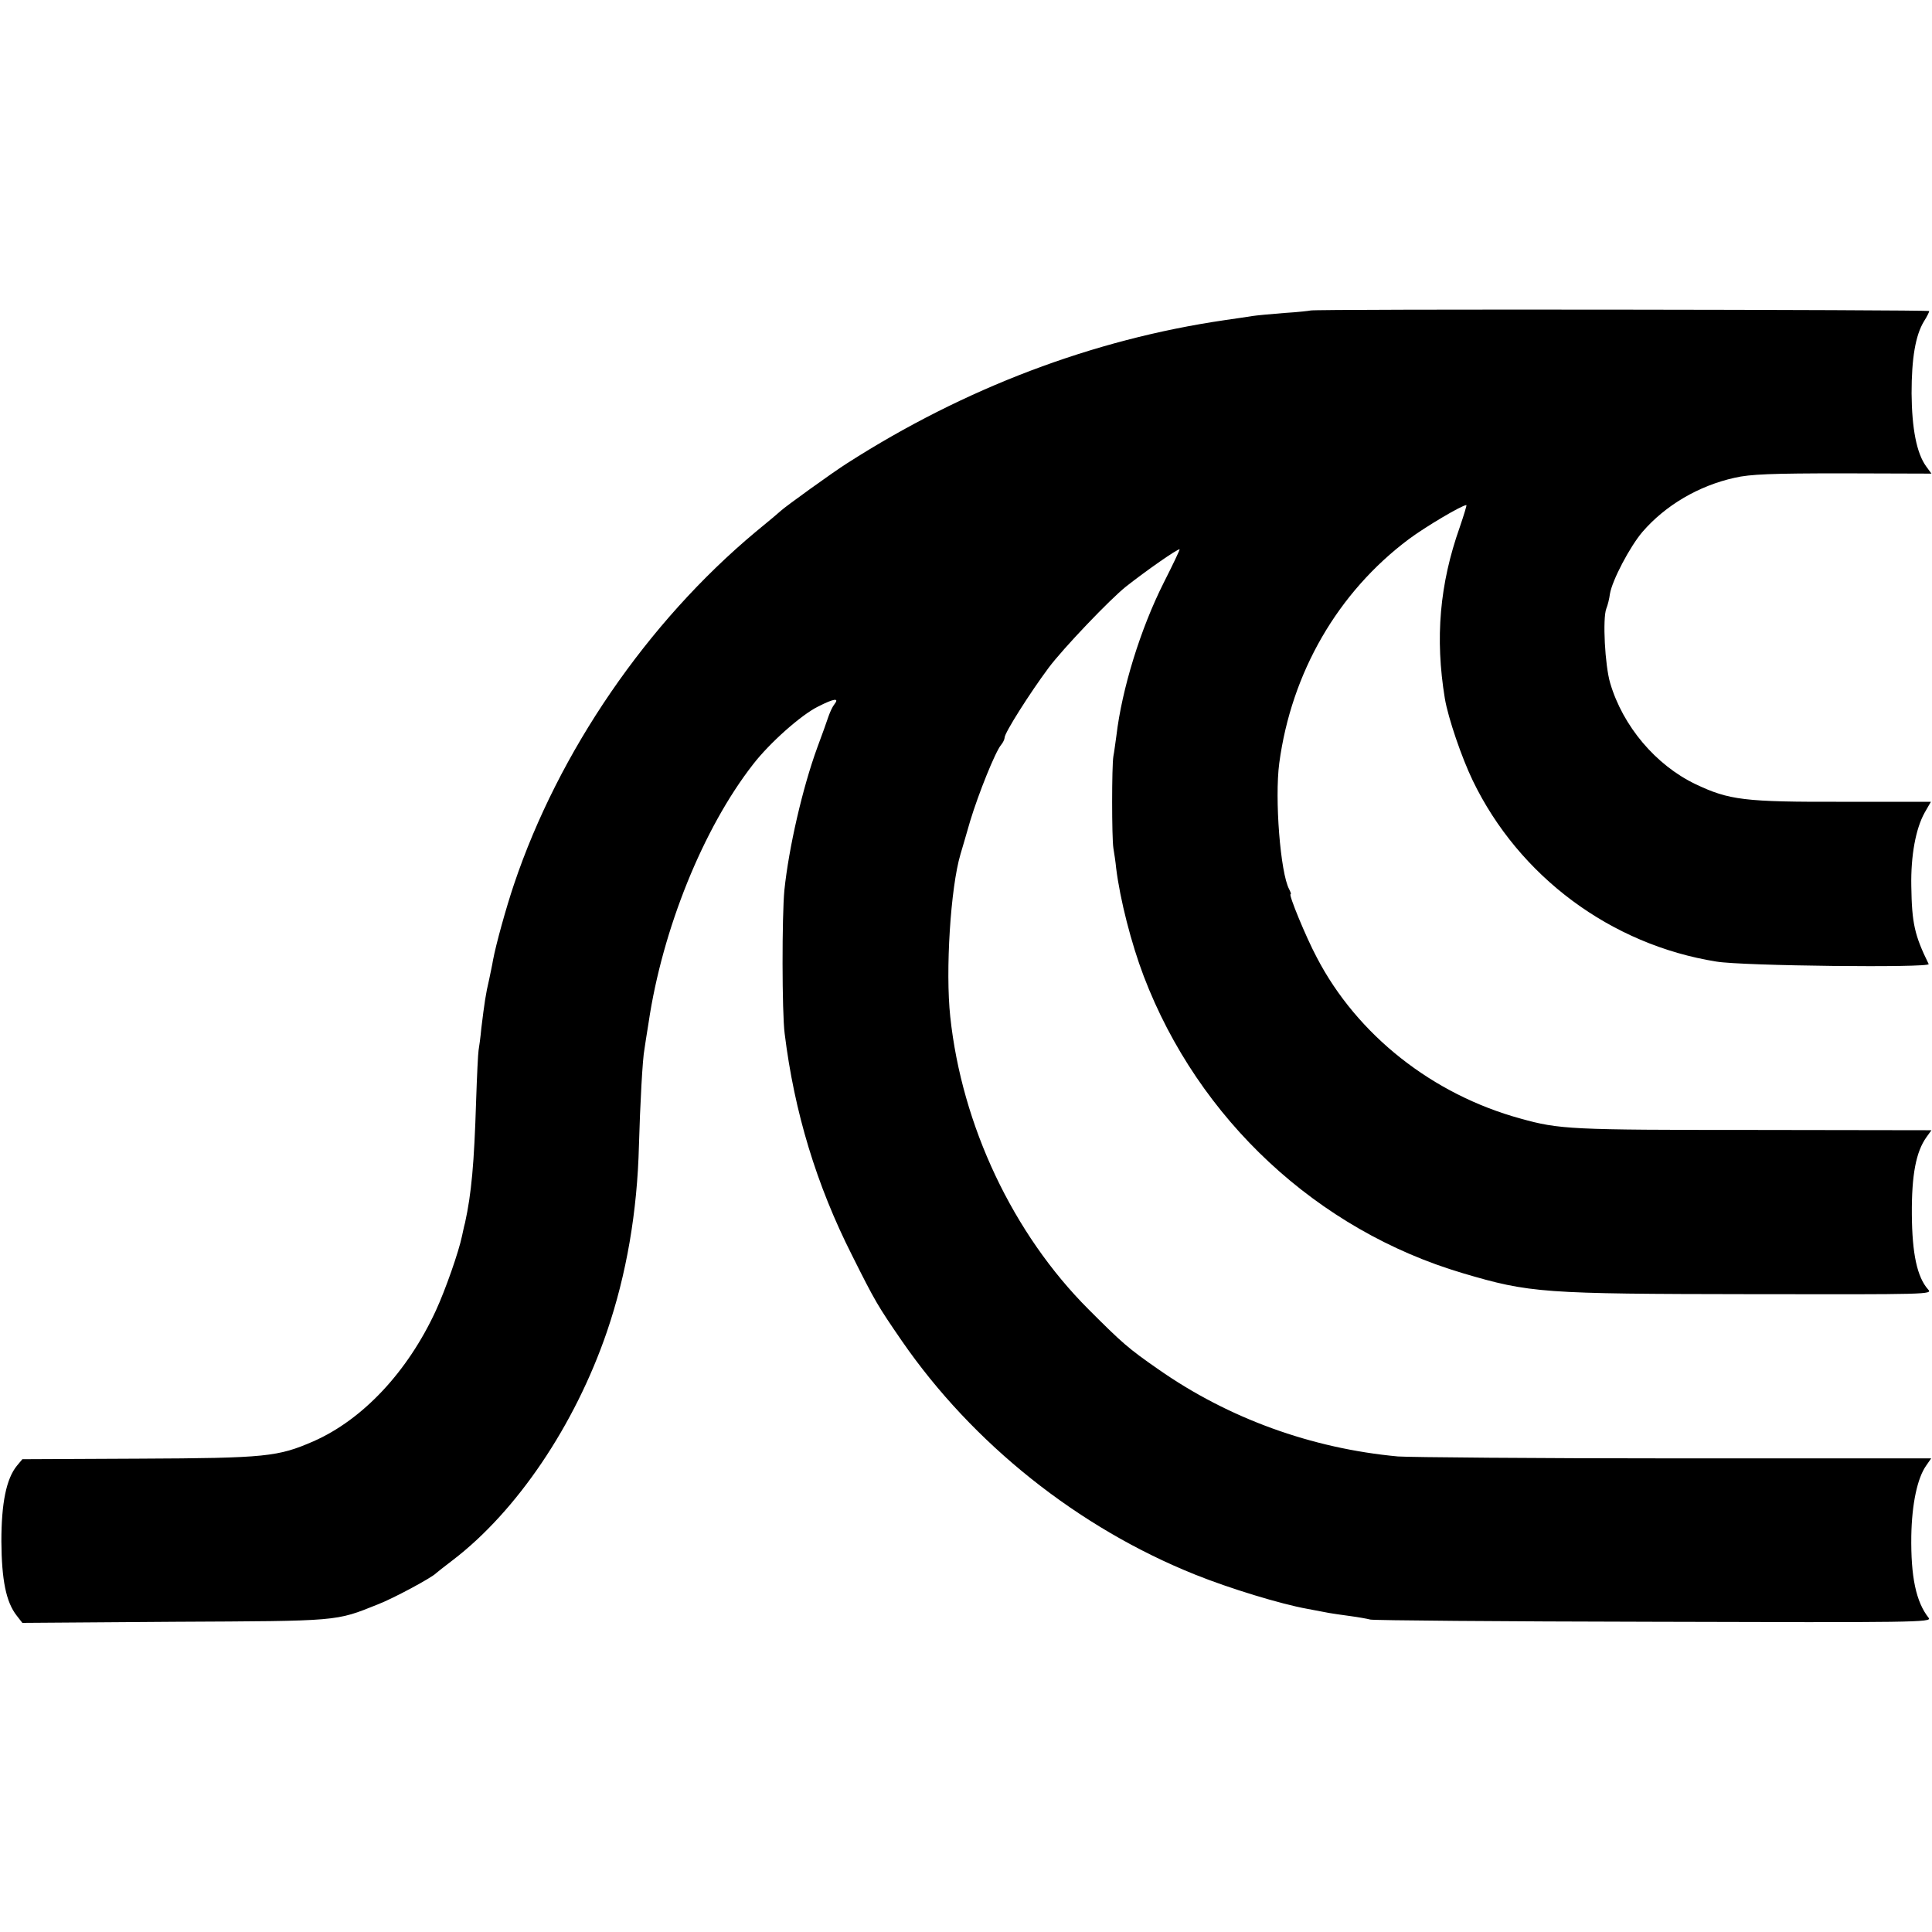 <?xml version="1.0" standalone="no"?>
<!DOCTYPE svg PUBLIC "-//W3C//DTD SVG 20010904//EN"
 "http://www.w3.org/TR/2001/REC-SVG-20010904/DTD/svg10.dtd">
<svg version="1.0" xmlns="http://www.w3.org/2000/svg"
 width="700pt" height="700pt" viewBox="0 0 700 700"
 preserveAspectRatio="xMidYMid meet">
<g transform="translate(0,700) scale(0.1,-0.1)"
fill="#000000" stroke="none">
<path d="M4748 5875 c-2 -1 -45 -6 -95 -9 -51 -4 -103 -9 -115 -11 -13 -2 -58
-9 -101 -15 -478 -70 -942 -246 -1367 -518 -51 -32 -228 -160 -240 -172 -3 -3
-44 -38 -92 -77 -393 -328 -714 -796 -876 -1278 -28 -83 -65 -216 -76 -275 -2
-14 -9 -45 -14 -70 -12 -50 -17 -85 -28 -175 -3 -33 -8 -69 -10 -80 -2 -11 -6
-94 -9 -185 -7 -226 -17 -335 -40 -440 -4 -14 -8 -35 -11 -48 -12 -58 -60
-195 -95 -271 -102 -221 -264 -394 -443 -473 -129 -56 -170 -61 -633 -63
l-422 -2 -20 -24 c-38 -47 -56 -134 -56 -274 1 -140 17 -219 55 -268 l21 -27
552 4 c600 3 581 1 736 63 57 22 196 97 211 113 3 3 30 24 60 47 232 177 443
489 559 828 71 208 110 435 116 675 4 143 13 316 20 349 1 9 8 52 15 96 50
338 198 704 378 935 60 78 175 180 236 210 59 30 78 32 59 8 -6 -7 -15 -26
-21 -43 -5 -16 -24 -68 -41 -114 -53 -145 -103 -362 -119 -516 -9 -92 -9 -444
1 -520 35 -284 115 -548 244 -803 84 -168 93 -183 181 -311 257 -372 638 -676
1062 -846 124 -50 311 -107 406 -124 32 -6 68 -13 79 -15 11 -2 45 -7 75 -11
30 -4 64 -10 75 -13 11 -3 474 -7 1028 -8 946 -3 1008 -2 995 14 -46 58 -65
149 -63 297 2 116 22 210 54 255 l18 26 -926 0 c-509 0 -962 4 -1006 7 -313
29 -614 138 -867 315 -111 77 -132 96 -254 218 -274 274 -459 666 -501 1060
-18 166 1 468 37 589 5 17 21 71 35 120 30 99 91 251 112 276 7 8 13 21 13 27
0 17 92 162 159 252 52 70 224 250 281 295 75 59 184 135 194 135 2 0 -24 -55
-58 -122 -84 -167 -151 -384 -171 -553 -4 -27 -8 -61 -11 -75 -6 -35 -6 -295
0 -333 3 -18 8 -50 10 -72 14 -114 55 -274 100 -392 198 -519 629 -920 1156
-1076 243 -72 290 -75 1044 -76 644 -1 659 -1 642 17 -40 45 -58 130 -59 272
-1 143 15 227 53 280 l18 25 -647 1 c-660 0 -701 2 -841 41 -319 87 -593 303
-739 584 -40 75 -103 229 -95 229 3 0 0 8 -5 18 -32 59 -53 328 -36 457 44
328 212 619 470 812 59 44 192 123 208 123 2 0 -9 -36 -24 -80 -73 -206 -90
-402 -54 -621 12 -71 61 -214 101 -297 168 -348 501 -595 883 -656 95 -16 776
-23 769 -9 -51 104 -61 147 -63 283 -2 110 16 207 48 265 l23 40 -316 0 c-361
-1 -415 6 -537 64 -144 69 -263 210 -309 366 -19 64 -28 234 -14 270 5 12 11
36 13 53 8 49 72 171 118 225 83 96 203 167 334 196 56 13 134 16 391 16 l322
-1 -19 26 c-35 48 -52 138 -53 265 0 127 14 210 45 261 11 17 19 34 19 37 0 5
-2236 8 -2242 2z"/>
</g>
</svg>
